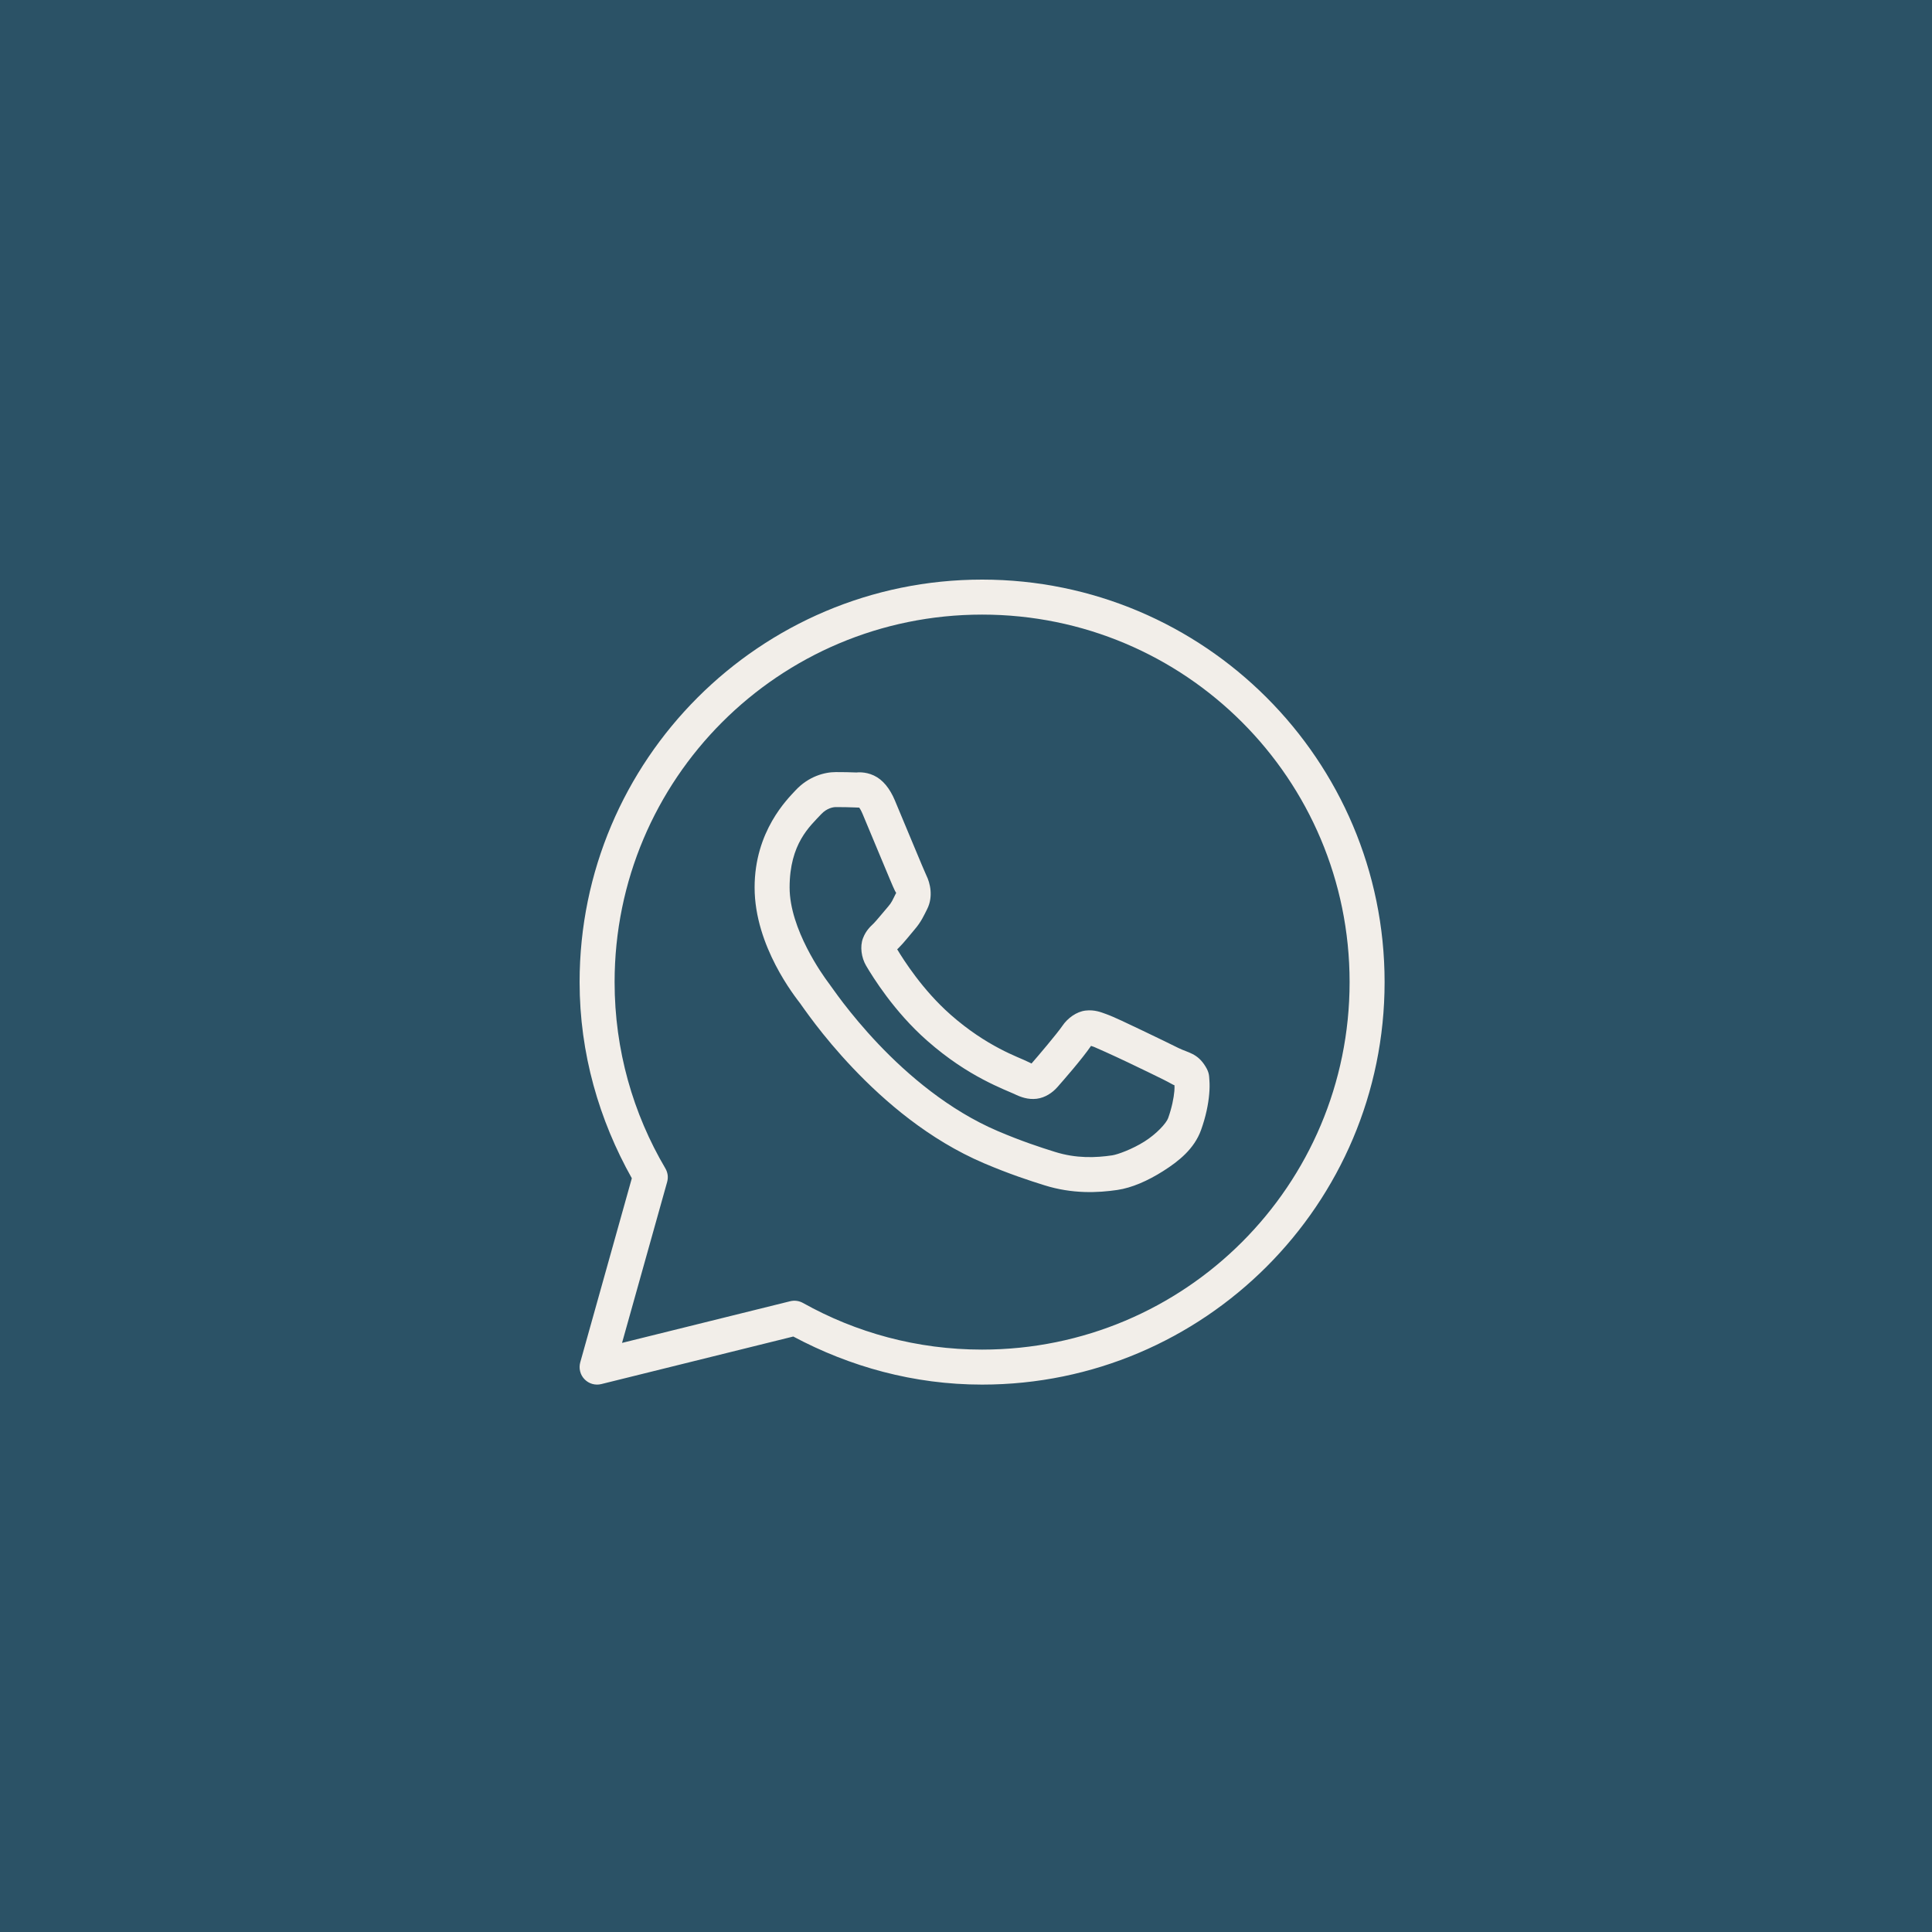 <?xml version="1.0" encoding="UTF-8"?> <svg xmlns="http://www.w3.org/2000/svg" width="60" height="60" viewBox="0 0 60 60" fill="none"><rect width="60" height="60" fill="#2B5266"></rect><path d="M30.5 18C23.603 18 18 23.603 18 30.5C18 32.717 18.608 34.786 19.622 36.592L18.02 42.31C17.995 42.401 17.993 42.498 18.017 42.59C18.04 42.682 18.087 42.767 18.154 42.835C18.22 42.903 18.302 42.953 18.394 42.979C18.485 43.005 18.582 43.007 18.674 42.984L24.636 41.507C26.388 42.442 28.376 43 30.5 43C37.397 43 43 37.397 43 30.5C43 23.603 37.397 18 30.5 18ZM30.5 19.087C36.809 19.087 41.913 24.191 41.913 30.5C41.913 36.809 36.809 41.913 30.5 41.913C28.477 41.913 26.583 41.386 24.936 40.464C24.815 40.397 24.674 40.378 24.54 40.411L19.318 41.705L20.718 36.71C20.738 36.639 20.744 36.565 20.735 36.492C20.725 36.42 20.701 36.349 20.664 36.286C19.663 34.589 19.087 32.614 19.087 30.5C19.087 24.191 24.191 19.087 30.5 19.087ZM25.958 23.978C25.61 23.978 25.112 24.108 24.703 24.548C24.458 24.813 23.435 25.809 23.435 27.562C23.435 29.389 24.702 30.965 24.855 31.168H24.856V31.169C24.842 31.15 25.051 31.452 25.329 31.815C25.608 32.178 25.999 32.655 26.489 33.171C27.469 34.203 28.847 35.395 30.557 36.125C31.345 36.46 31.966 36.663 32.437 36.81C33.31 37.084 34.104 37.043 34.701 36.955C35.148 36.889 35.64 36.675 36.126 36.367C36.612 36.059 37.089 35.676 37.299 35.095C37.449 34.678 37.526 34.293 37.553 33.976C37.567 33.818 37.569 33.678 37.559 33.549C37.548 33.419 37.56 33.32 37.439 33.122C37.186 32.706 36.899 32.696 36.6 32.548C36.434 32.465 35.961 32.234 35.487 32.008C35.013 31.783 34.603 31.583 34.35 31.492C34.19 31.435 33.995 31.352 33.714 31.384C33.433 31.416 33.155 31.619 32.993 31.859C32.84 32.086 32.223 32.814 32.035 33.028C32.032 33.027 32.049 33.034 31.974 32.998C31.742 32.883 31.457 32.785 31.036 32.562C30.615 32.34 30.088 32.012 29.512 31.504V31.503C28.654 30.748 28.053 29.799 27.863 29.481C27.876 29.466 27.862 29.484 27.889 29.458L27.89 29.457C28.084 29.266 28.255 29.038 28.4 28.871C28.606 28.634 28.697 28.425 28.795 28.23C28.991 27.84 28.882 27.412 28.769 27.187V27.186C28.777 27.202 28.707 27.049 28.633 26.873C28.558 26.696 28.463 26.467 28.361 26.223C28.158 25.735 27.93 25.188 27.795 24.867V24.866C27.636 24.488 27.421 24.216 27.139 24.084C26.858 23.953 26.609 23.99 26.599 23.99H26.598C26.397 23.981 26.177 23.978 25.958 23.978ZM25.958 25.065C26.168 25.065 26.374 25.068 26.547 25.076C26.725 25.085 26.714 25.085 26.68 25.07C26.645 25.053 26.692 25.048 26.793 25.288C26.926 25.602 27.154 26.152 27.358 26.642C27.46 26.886 27.556 27.116 27.632 27.297C27.708 27.477 27.75 27.577 27.797 27.673V27.674L27.799 27.675C27.846 27.768 27.841 27.709 27.825 27.741C27.71 27.969 27.695 28.025 27.579 28.158C27.402 28.362 27.222 28.589 27.127 28.683C27.043 28.765 26.893 28.892 26.799 29.142C26.704 29.393 26.748 29.736 26.899 29.993C27.101 30.334 27.763 31.413 28.793 32.319C29.442 32.891 30.046 33.27 30.529 33.524C31.011 33.779 31.404 33.928 31.492 33.971C31.701 34.074 31.93 34.155 32.195 34.123C32.461 34.091 32.69 33.93 32.835 33.765L32.836 33.764C33.03 33.544 33.606 32.886 33.883 32.481C33.895 32.485 33.891 32.482 33.983 32.515V32.516H33.984C34.026 32.531 34.551 32.766 35.02 32.989C35.488 33.212 35.964 33.444 36.118 33.521C36.341 33.631 36.447 33.703 36.474 33.703C36.476 33.751 36.478 33.803 36.471 33.882C36.452 34.1 36.393 34.402 36.277 34.726C36.219 34.884 35.921 35.211 35.545 35.449C35.169 35.687 34.712 35.855 34.542 35.88C34.033 35.955 33.428 35.982 32.763 35.773C32.302 35.629 31.728 35.442 30.984 35.125C29.475 34.481 28.193 33.387 27.277 32.422C26.819 31.94 26.453 31.491 26.191 31.152C25.931 30.813 25.817 30.636 25.722 30.512L25.721 30.511C25.553 30.288 24.522 28.854 24.522 27.562C24.522 26.195 25.157 25.658 25.5 25.288C25.681 25.094 25.878 25.065 25.958 25.065Z" fill="#F2EEE9"></path></svg> 